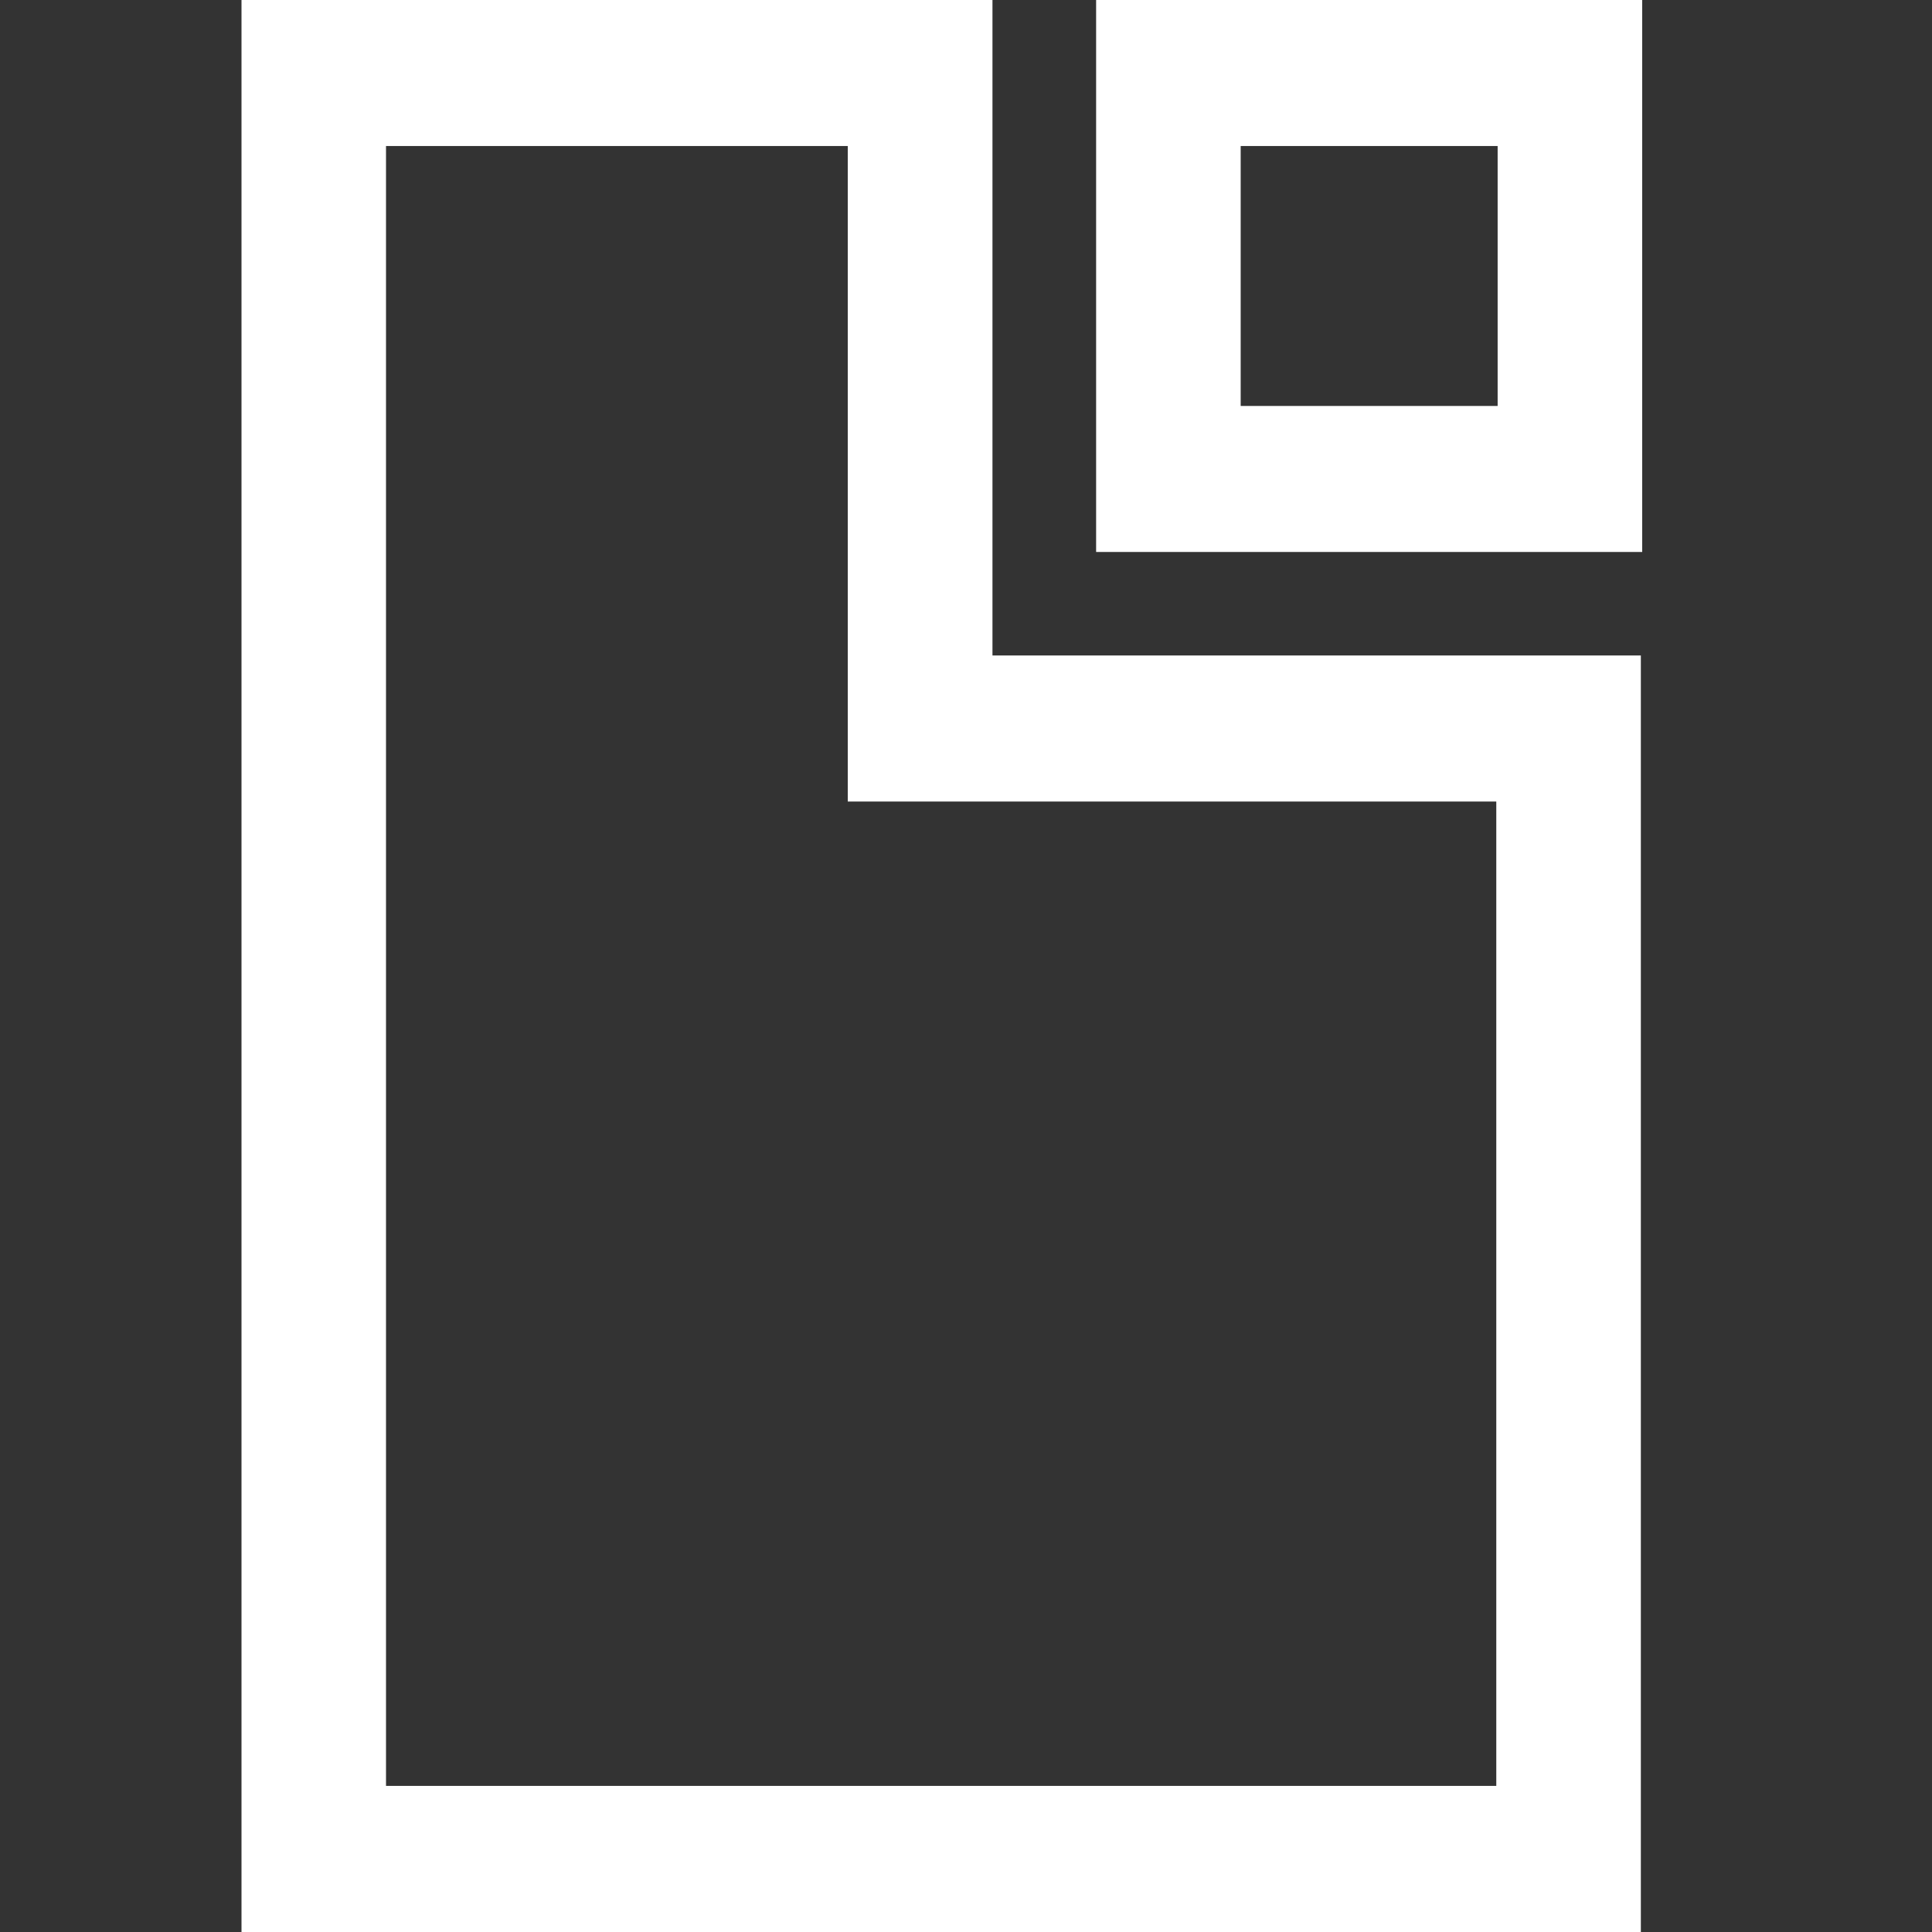 <?xml version="1.0" encoding="UTF-8"?>
<svg width="40px" height="40px" viewBox="0 0 40 40" version="1.1" xmlns="http://www.w3.org/2000/svg" xmlns:xlink="http://www.w3.org/1999/xlink">
    <rect x="0" y="0" width="40" height="40" fill="#333333" stroke="none"/>
    <title>ic-evo-caja-logo_w</title>
    <g id="ic-evo-caja-logo_w" stroke="none" stroke-width="1" fill="none" fill-rule="evenodd">
        <g id="ic-evo-caja-logo-copy-4" transform="translate(5, 0)" fill="#FFFFFF">
            <path d="M15.548,0 L15.548,13.571 L28.972,13.571 L28.972,40 L0,40 L0,0 L15.548,0 Z M12.552,3.023 L2.992,3.023 L2.992,36.975 L25.979,36.975 L25.979,16.595 L12.552,16.595 L12.552,3.022 L12.552,3.023 Z M29,0 L29,11.428 L17.694,11.428 L17.694,0 L29,0 Z M26.007,3.023 L20.687,3.023 L20.687,8.405 L26.007,8.405 L26.007,3.023 Z" id="Shape"></path>
        </g>
    </g>
</svg>
